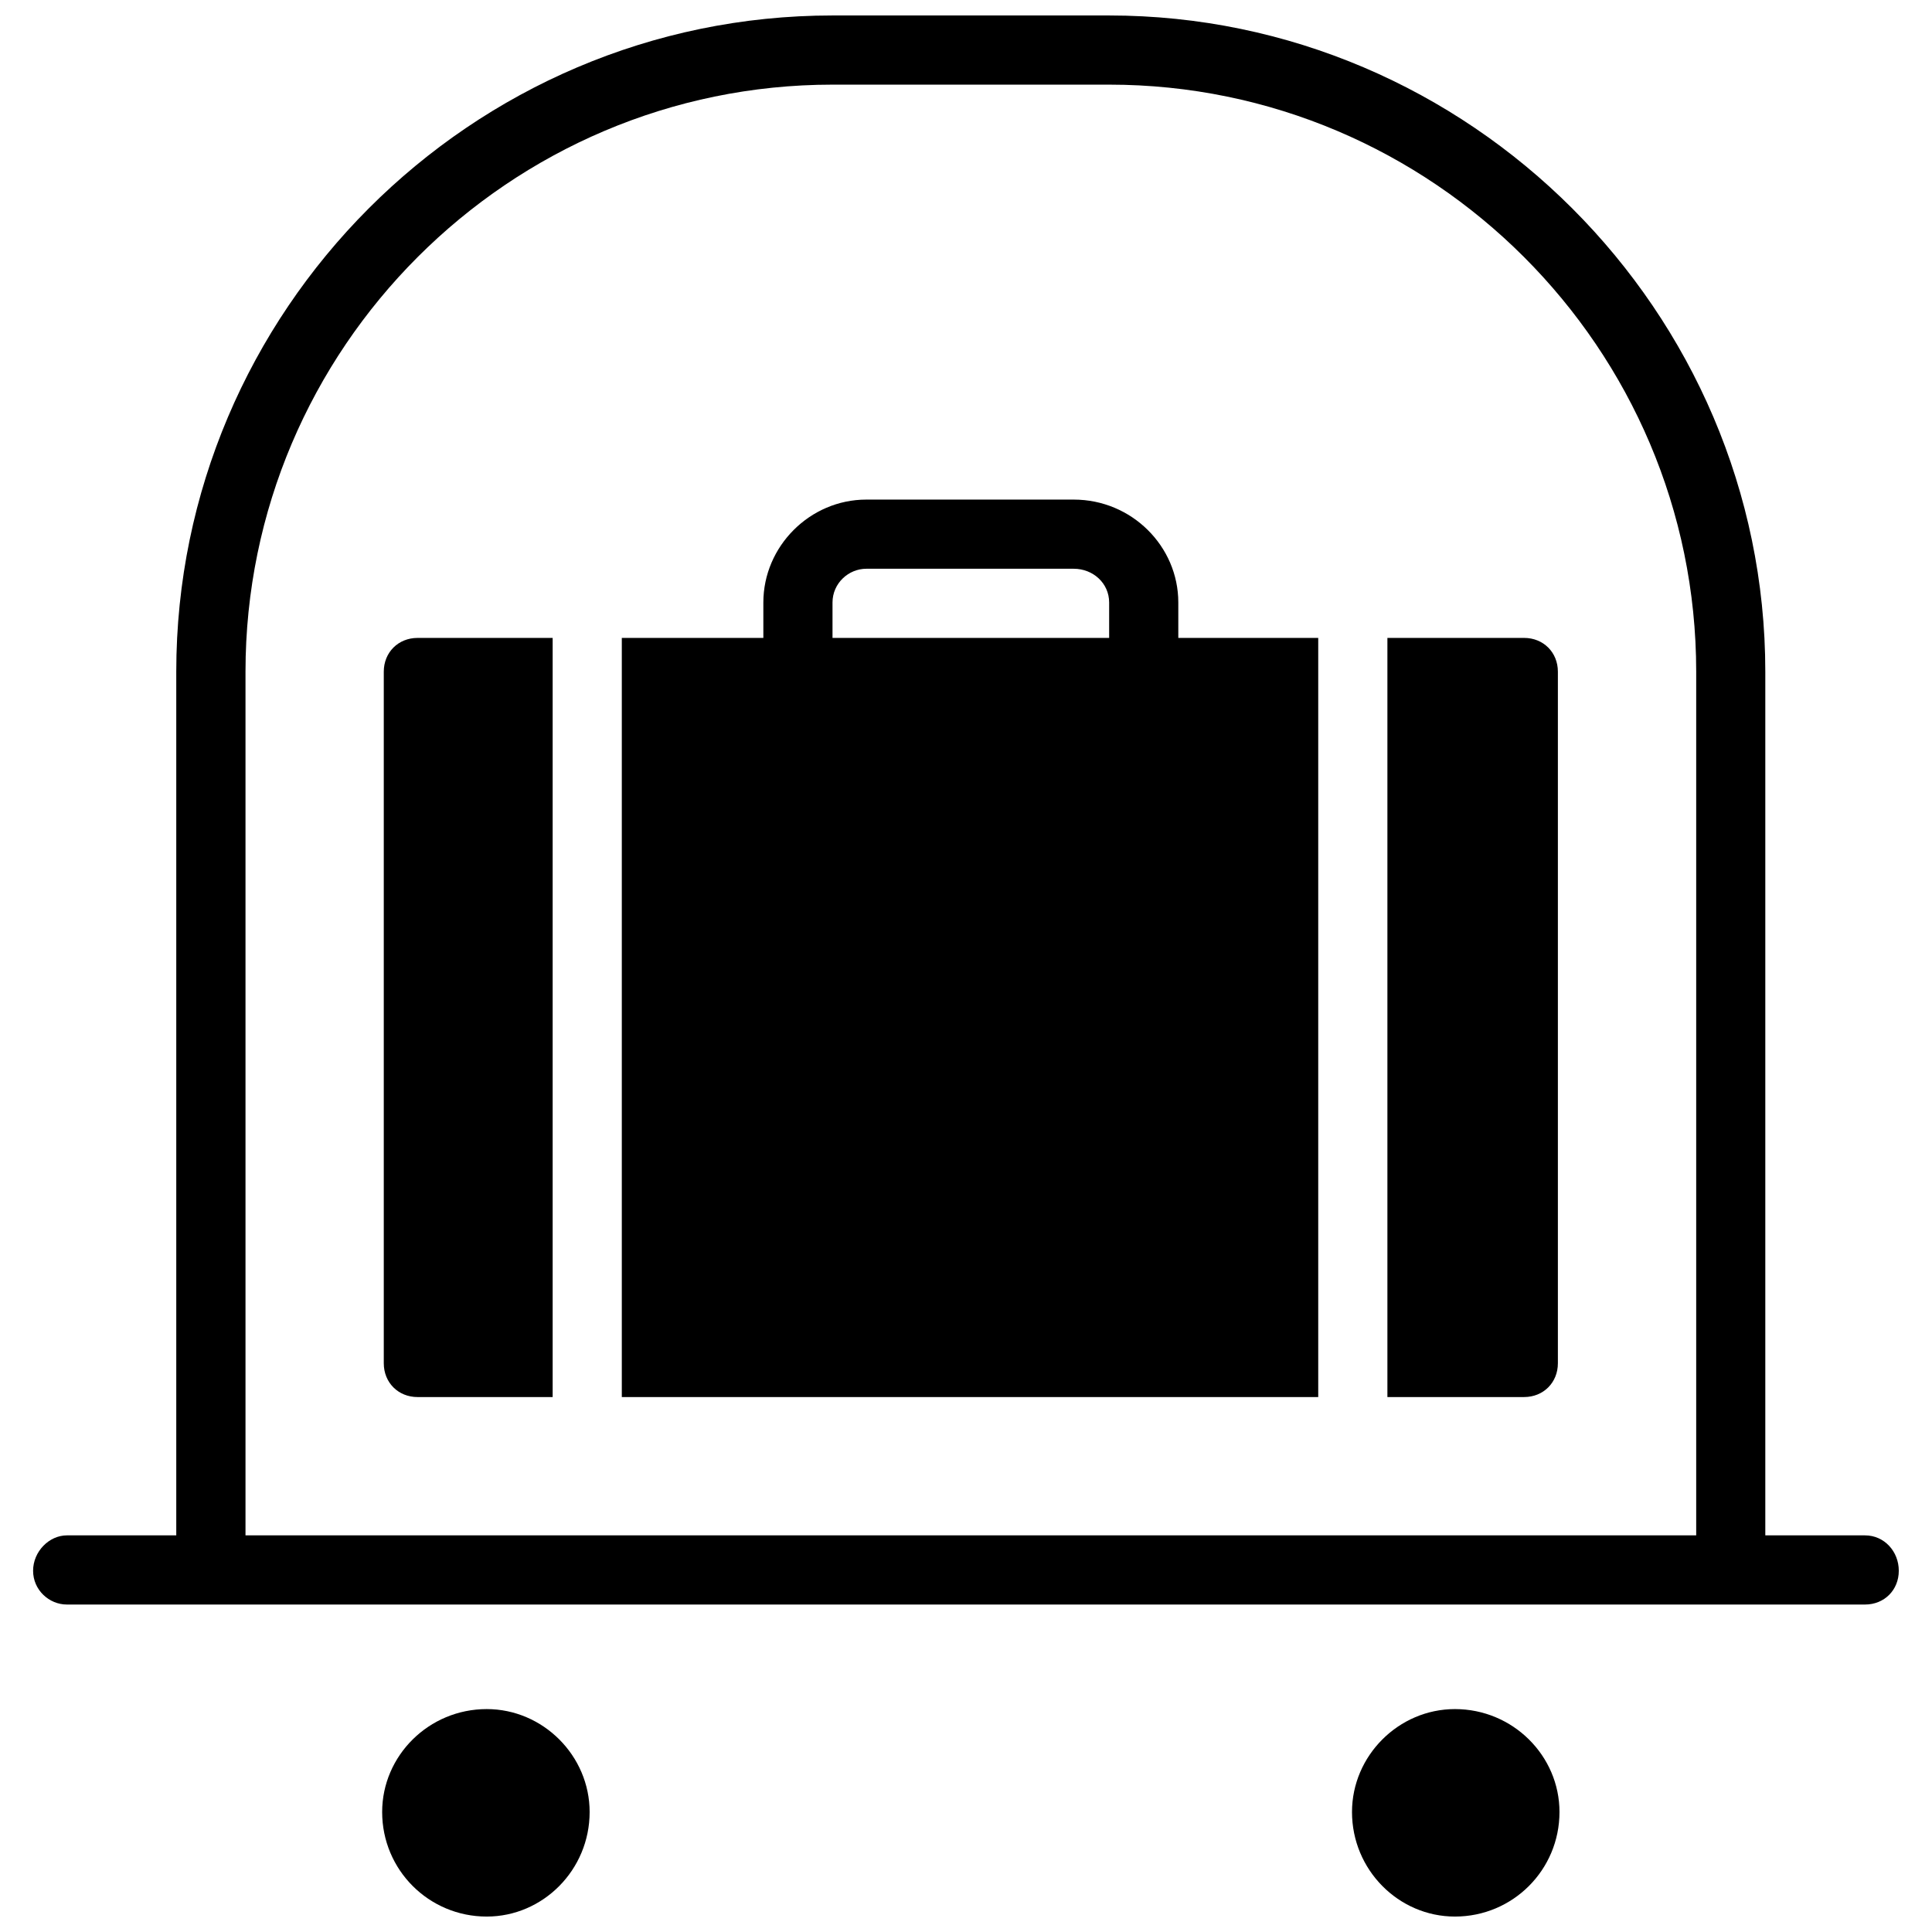 <?xml version="1.0" encoding="UTF-8"?>
<!-- Uploaded to: SVG Repo, www.svgrepo.com, Generator: SVG Repo Mixer Tools -->
<svg width="800px" height="800px" version="1.1" viewBox="144 144 512 512" xmlns="http://www.w3.org/2000/svg">
 <defs>
  <clipPath id="a">
   <path d="m152 148.09h496v503.81h-496z"/>
  </clipPath>
 </defs>
 <g clip-path="url(#a)">
  <path d="m593.51 550.89v-228.89c0-85.672-69.902-155.57-155.57-155.57h-73.312c-85.672 0-155.57 69.902-155.57 155.57v228.89h384.46zm-45.605-36.656h-36.23v-201.18h36.23c5.113 0 8.949 3.836 8.949 8.949v183.28c0 5.113-3.836 8.949-8.949 8.949zm-109.97-201.18v-9.379c0-5.113-4.262-8.949-9.379-8.949h-54.984c-4.688 0-8.949 3.836-8.949 8.949v9.379zm-91.641 0v-9.379c0-14.918 12.359-27.277 27.277-27.277h54.984c15.344 0 27.707 12.359 27.707 27.277v9.379h37.082v201.18h-184.56v-201.18zm-55.836 201.18h-35.805c-5.113 0-8.949-3.836-8.949-8.949v-183.28c0-5.113 3.836-8.949 8.949-8.949h35.805v201.18zm-17.477 82.691c14.918 0 27.277 12.359 27.277 27.277 0 15.344-12.359 27.707-27.277 27.707-15.344 0-27.707-12.359-27.707-27.707 0-14.918 12.359-27.277 27.707-27.277zm256.59 0c15.344 0 27.707 12.359 27.707 27.277 0 15.344-12.359 27.707-27.707 27.707-14.918 0-27.277-12.359-27.277-27.707 0-14.918 12.359-27.277 27.277-27.277zm-338.86-46.035v-228.89c0-95.477 78-173.9 173.9-173.9h73.312c95.477 0 173.9 78.426 173.9 173.9v228.89h26.426c5.113 0 8.949 4.262 8.949 9.379 0 5.113-3.836 8.949-8.949 8.949h-476.53c-4.688 0-8.949-3.836-8.949-8.949s4.262-9.379 8.949-9.379z"/>
 </g>
</svg>
